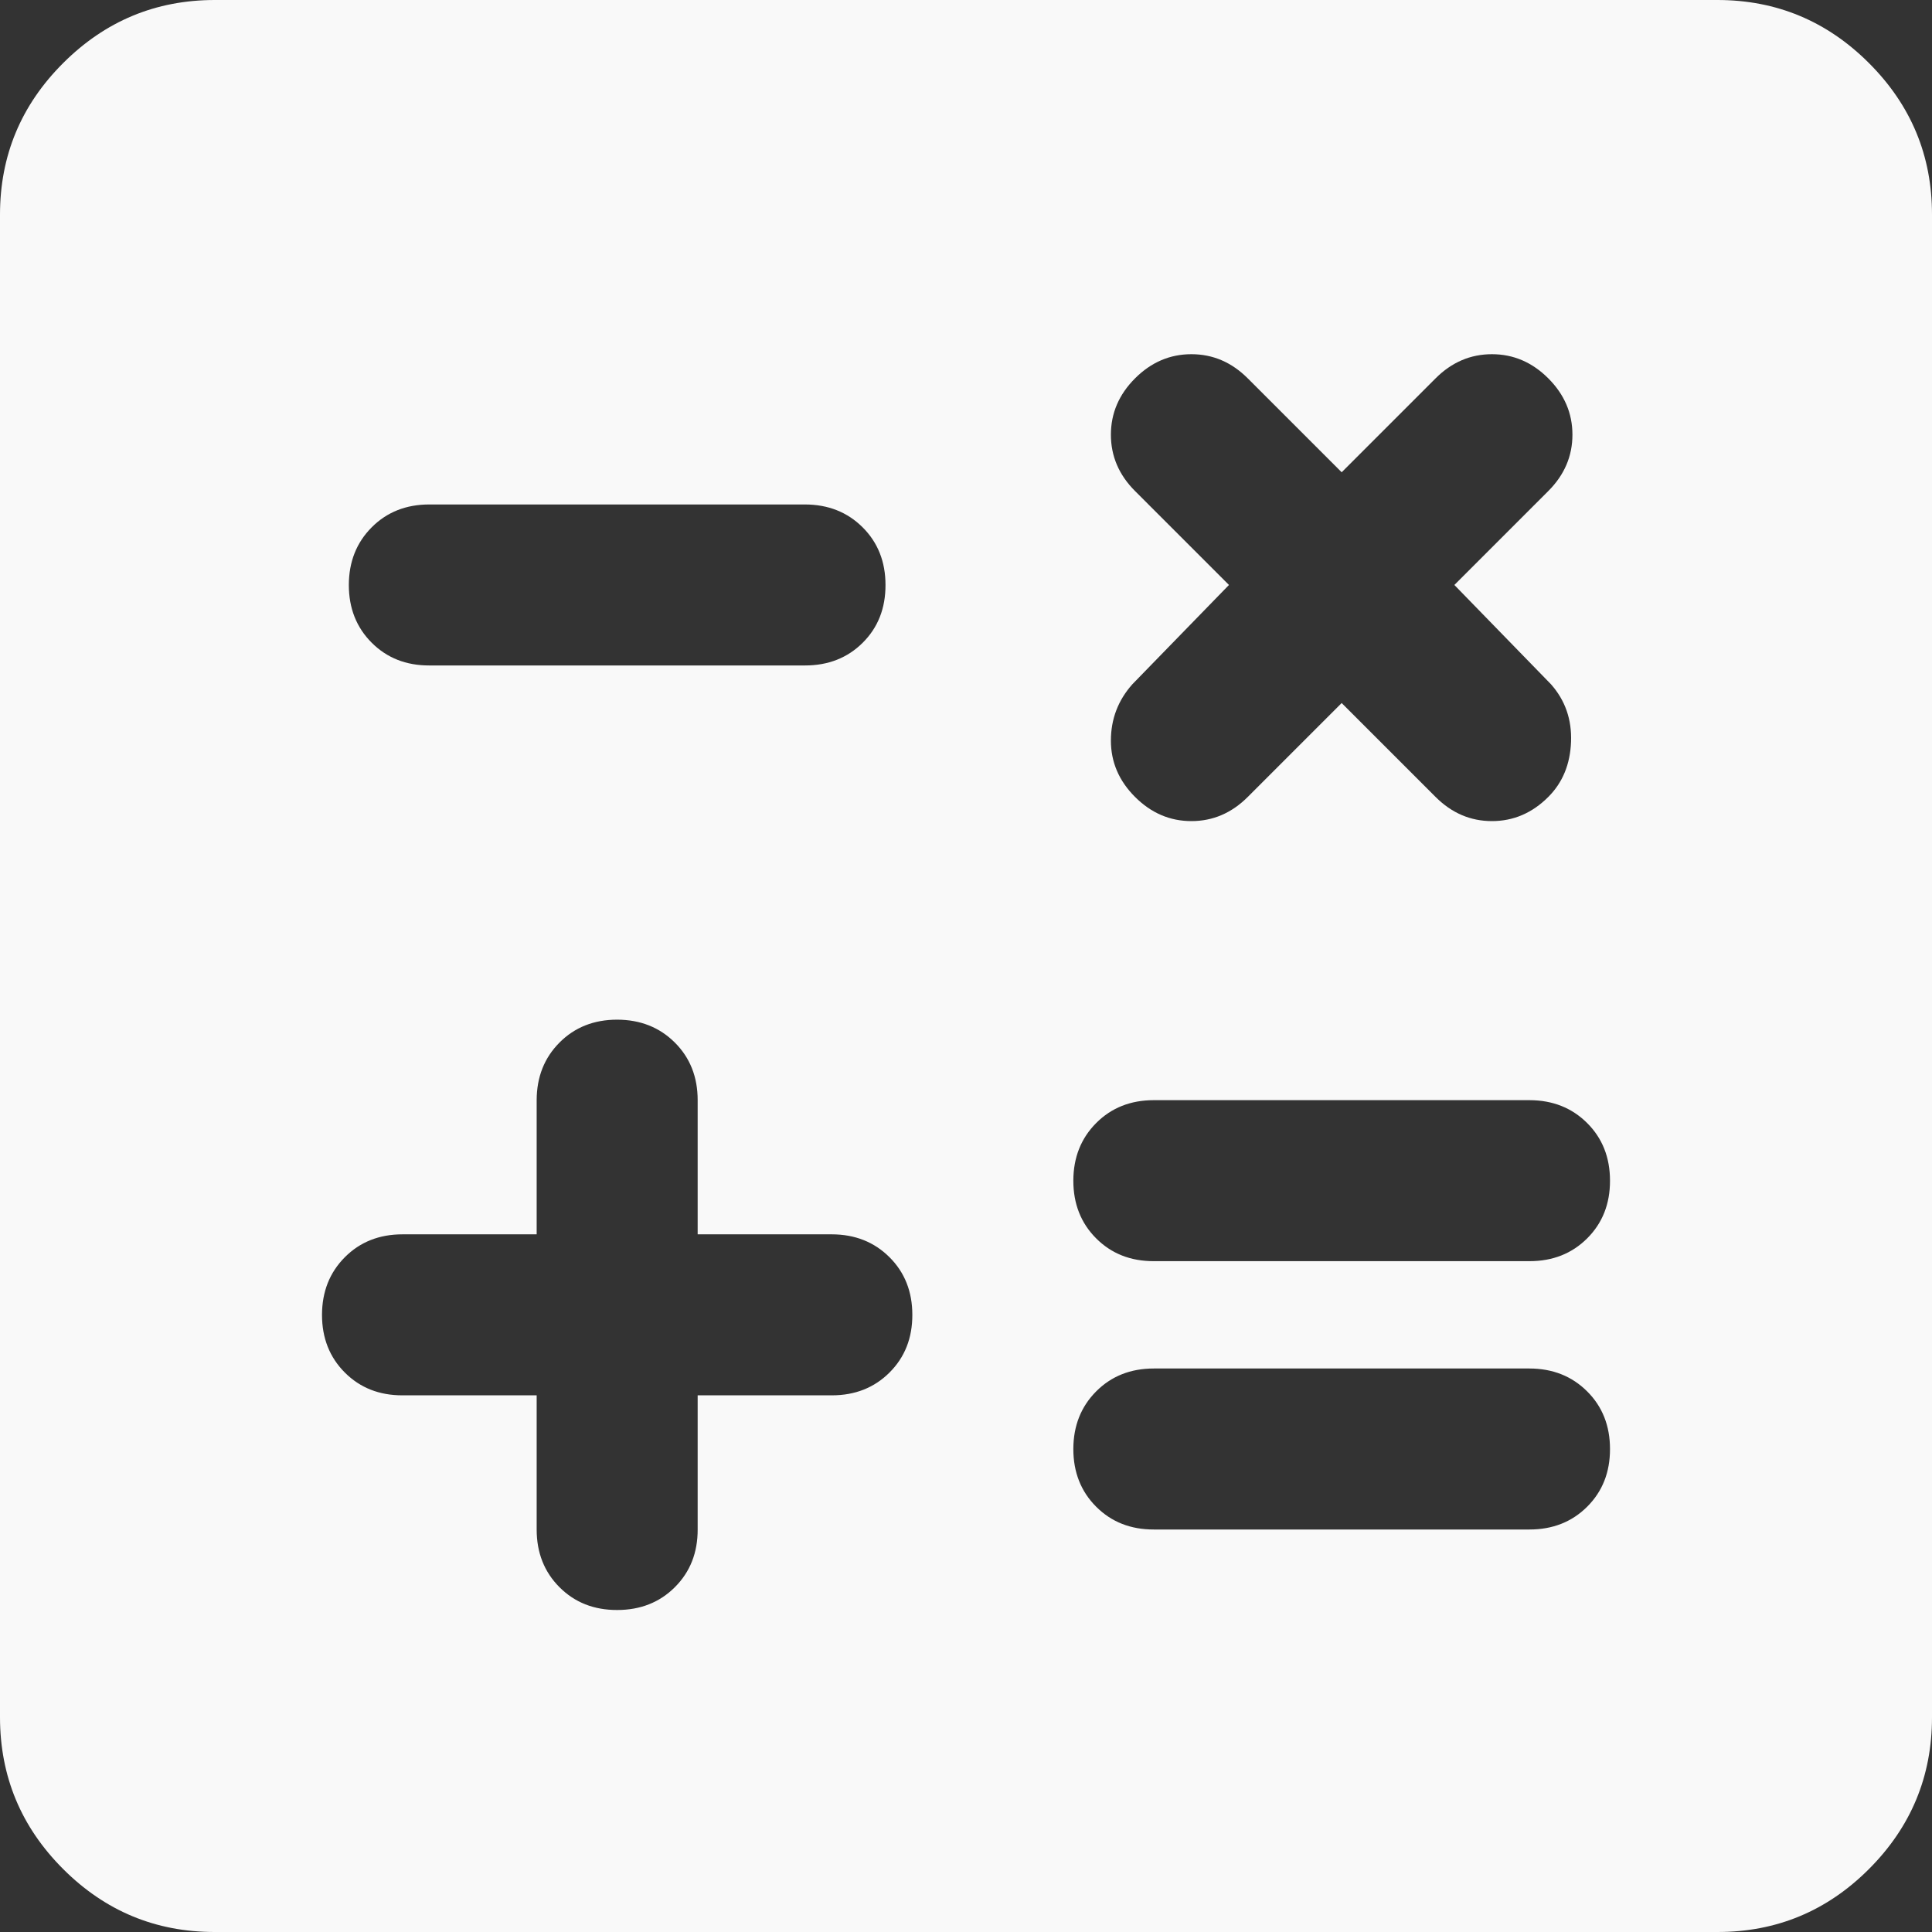 <svg width="36" height="36" viewBox="0 0 36 36" fill="none" xmlns="http://www.w3.org/2000/svg">
<rect x="0" y="0" width="36" height="36" fill="#333333" stroke="none"/>
<g clip-path="url(#clip0_159_4108)">
<path d="M10 26V28.5C10 28.933 10.142 29.292 10.426 29.576C10.71 29.86 11.068 30.001 11.5 30C11.933 30 12.292 29.858 12.576 29.574C12.86 29.29 13.001 28.932 13 28.5V26H15.5C15.933 26 16.292 25.858 16.576 25.574C16.86 25.29 17.001 24.932 17 24.5C17 24.067 16.858 23.709 16.574 23.426C16.29 23.143 15.932 23.001 15.5 23H13V20.5C13 20.067 12.858 19.709 12.574 19.426C12.29 19.143 11.932 19.001 11.5 19C11.067 19 10.709 19.142 10.426 19.426C10.143 19.71 10.001 20.068 10 20.5V23H7.5C7.067 23 6.709 23.142 6.426 23.426C6.143 23.71 6.001 24.068 6 24.5C6 24.933 6.142 25.292 6.426 25.576C6.71 25.86 7.068 26.001 7.5 26H10ZM21.5 28.5H28.5C28.933 28.5 29.292 28.358 29.576 28.074C29.86 27.79 30.001 27.432 30 27C30 26.567 29.858 26.209 29.574 25.926C29.29 25.643 28.932 25.501 28.5 25.5H21.5C21.067 25.5 20.709 25.642 20.426 25.926C20.143 26.21 20.001 26.568 20 27C20 27.433 20.142 27.792 20.426 28.076C20.71 28.36 21.068 28.501 21.5 28.5ZM21.5 23.5H28.5C28.933 23.5 29.292 23.358 29.576 23.074C29.86 22.79 30.001 22.432 30 22C30 21.567 29.858 21.209 29.574 20.926C29.29 20.643 28.932 20.501 28.5 20.5H21.5C21.067 20.5 20.709 20.642 20.426 20.926C20.143 21.21 20.001 21.568 20 22C20 22.433 20.142 22.792 20.426 23.076C20.71 23.36 21.068 23.501 21.5 23.5ZM25 13.1L26.75 14.85C27.05 15.15 27.4 15.3 27.8 15.3C28.2 15.3 28.55 15.15 28.85 14.85C29.117 14.583 29.258 14.241 29.274 13.824C29.29 13.407 29.165 13.049 28.9 12.75L27.1 10.9L28.85 9.15C29.15 8.85 29.3 8.5 29.3 8.1C29.3 7.7 29.15 7.35 28.85 7.05C28.55 6.75 28.2 6.6 27.8 6.6C27.4 6.6 27.05 6.75 26.75 7.05L25 8.8L23.25 7.05C22.95 6.75 22.6 6.6 22.2 6.6C21.8 6.6 21.45 6.75 21.15 7.05C20.85 7.35 20.7 7.7 20.7 8.1C20.7 8.5 20.85 8.85 21.15 9.15L22.9 10.9L21.1 12.75C20.833 13.05 20.7 13.4 20.7 13.8C20.7 14.2 20.85 14.55 21.15 14.85C21.45 15.15 21.8 15.3 22.2 15.3C22.6 15.3 22.95 15.15 23.25 14.85L25 13.1ZM8 12.4H15C15.433 12.4 15.792 12.259 16.076 11.976C16.36 11.693 16.501 11.335 16.5 10.9C16.5 10.467 16.358 10.109 16.074 9.826C15.79 9.543 15.432 9.401 15 9.4H8C7.567 9.4 7.209 9.542 6.926 9.826C6.643 10.11 6.501 10.468 6.5 10.9C6.5 11.333 6.642 11.692 6.926 11.976C7.21 12.26 7.568 12.401 8 12.4ZM4 36C2.9 36 1.959 35.609 1.176 34.826C0.393 34.043 0.001 33.101 0 32V4C0 2.9 0.392 1.959 1.176 1.176C1.96 0.393 2.901 0.001 4 0H32C33.1 0 34.042 0.392 34.826 1.176C35.61 1.96 36.001 2.901 36 4V32C36 33.1 35.609 34.042 34.826 34.826C34.043 35.61 33.101 36.001 32 36H4Z" fill="#F9F9F9"/>
</g>
<defs>
<clipPath id="clip0_159_4108">
<rect width="36" height="36" fill="white"/>
</clipPath>
</defs>
</svg>
